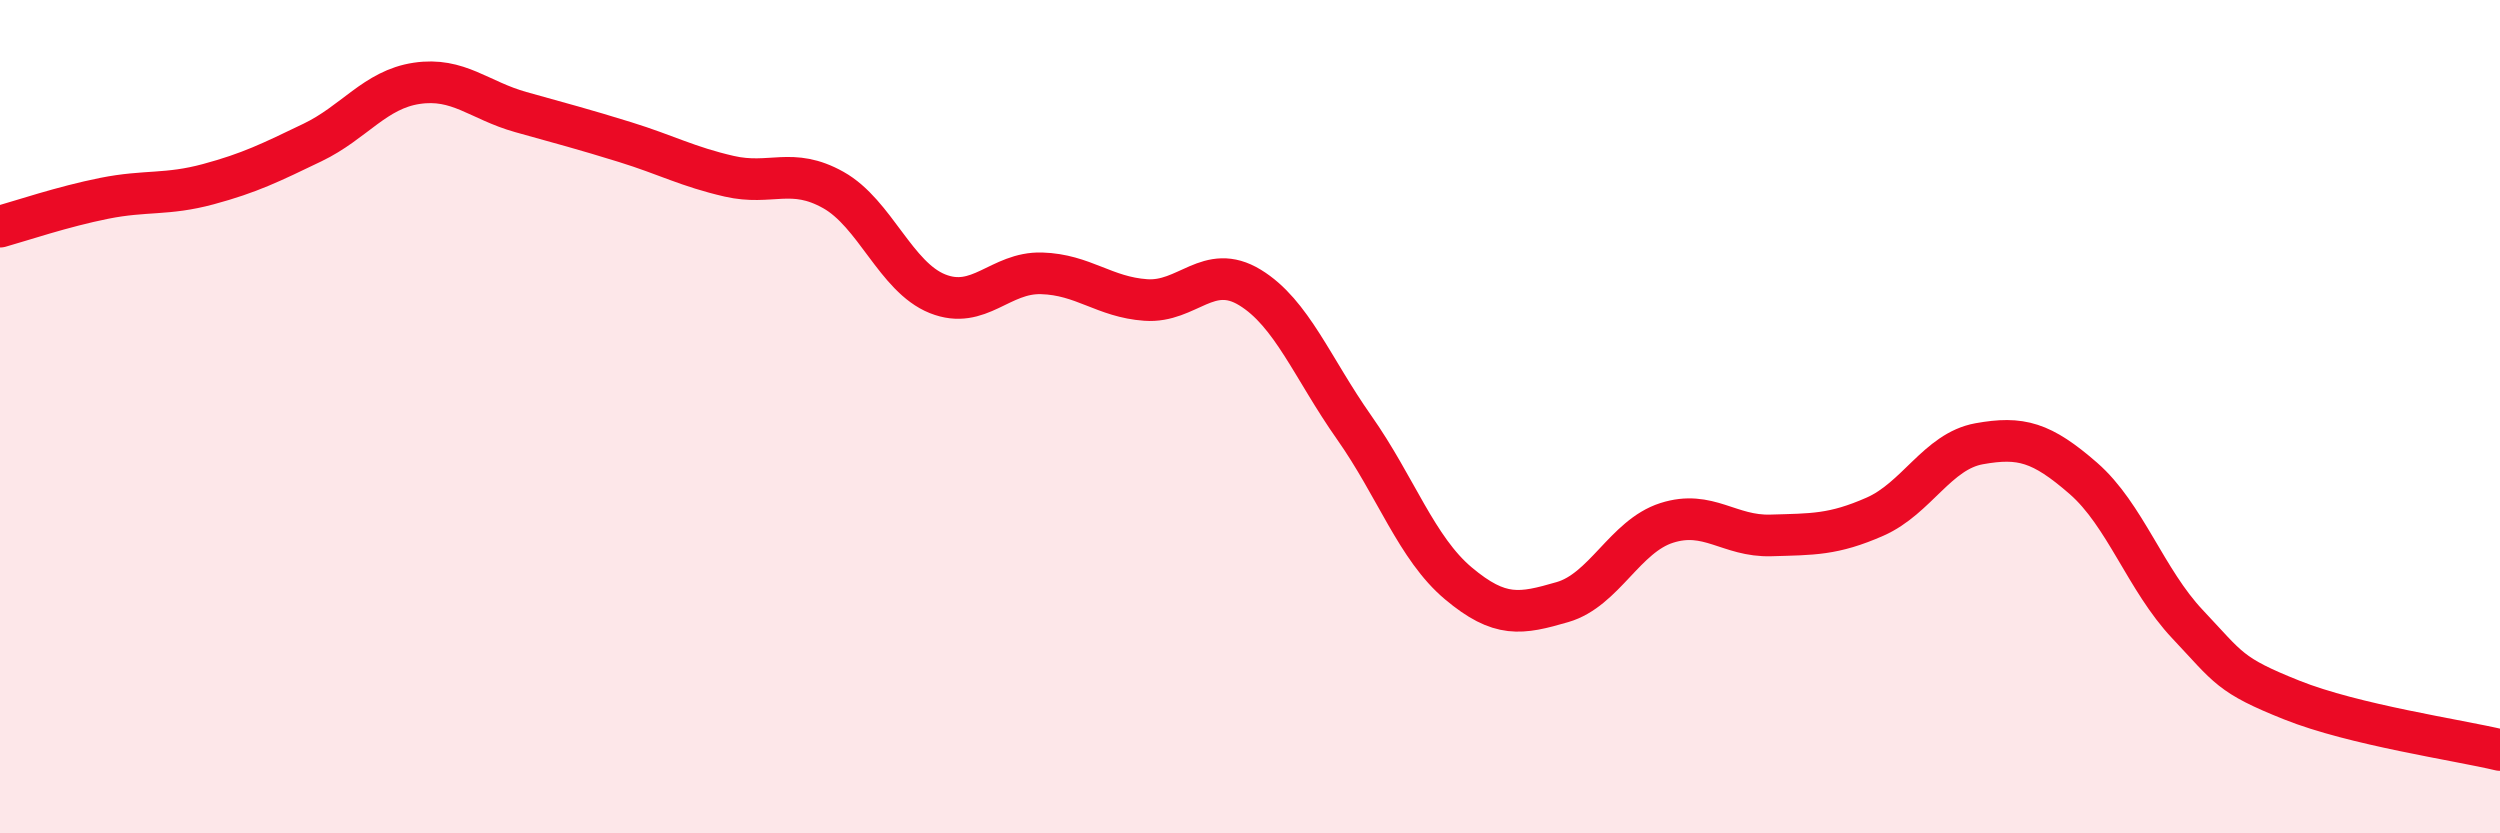 
    <svg width="60" height="20" viewBox="0 0 60 20" xmlns="http://www.w3.org/2000/svg">
      <path
        d="M 0,5.44 C 0.5,5.3 1.5,4.96 2.5,4.76 C 3.5,4.56 4,4.69 5,4.42 C 6,4.15 6.5,3.9 7.5,3.42 C 8.5,2.94 9,2.15 10,2 C 11,1.85 11.5,2.41 12.5,2.69 C 13.5,2.97 14,3.1 15,3.41 C 16,3.72 16.5,4 17.5,4.23 C 18.5,4.46 19,4 20,4.56 C 21,5.12 21.5,6.65 22.5,7.05 C 23.5,7.45 24,6.53 25,6.56 C 26,6.59 26.5,7.13 27.5,7.2 C 28.5,7.27 29,6.29 30,6.9 C 31,7.51 31.5,8.84 32.5,10.26 C 33.5,11.68 34,13.16 35,14 C 36,14.84 36.5,14.74 37.5,14.45 C 38.5,14.16 39,12.87 40,12.55 C 41,12.23 41.5,12.88 42.5,12.85 C 43.5,12.82 44,12.84 45,12.4 C 46,11.96 46.5,10.83 47.5,10.65 C 48.5,10.47 49,10.61 50,11.48 C 51,12.35 51.5,13.92 52.5,14.98 C 53.5,16.04 53.5,16.2 55,16.8 C 56.5,17.4 59,17.76 60,18L60 20L0 20Z"
        fill="#EB0A25"
        opacity="0.1"
        stroke-linecap="round"
        stroke-linejoin="round"
      />
      <path
        d="M 0,5.44 C 0.5,5.3 1.5,4.96 2.5,4.76 C 3.5,4.56 4,4.69 5,4.42 C 6,4.15 6.5,3.9 7.5,3.42 C 8.5,2.94 9,2.15 10,2 C 11,1.85 11.5,2.41 12.5,2.69 C 13.5,2.97 14,3.1 15,3.41 C 16,3.72 16.5,4 17.5,4.23 C 18.5,4.46 19,4 20,4.56 C 21,5.12 21.5,6.65 22.5,7.05 C 23.5,7.45 24,6.53 25,6.56 C 26,6.59 26.5,7.13 27.5,7.2 C 28.5,7.27 29,6.29 30,6.9 C 31,7.51 31.5,8.84 32.5,10.26 C 33.5,11.68 34,13.16 35,14 C 36,14.84 36.5,14.74 37.5,14.45 C 38.5,14.16 39,12.87 40,12.55 C 41,12.23 41.5,12.88 42.5,12.85 C 43.5,12.82 44,12.84 45,12.4 C 46,11.96 46.5,10.83 47.5,10.65 C 48.5,10.47 49,10.61 50,11.48 C 51,12.35 51.5,13.92 52.5,14.98 C 53.5,16.04 53.5,16.2 55,16.8 C 56.5,17.4 59,17.76 60,18"
        stroke="#EB0A25"
        stroke-width="1"
        fill="none"
        stroke-linecap="round"
        stroke-linejoin="round"
      />
    </svg>
  